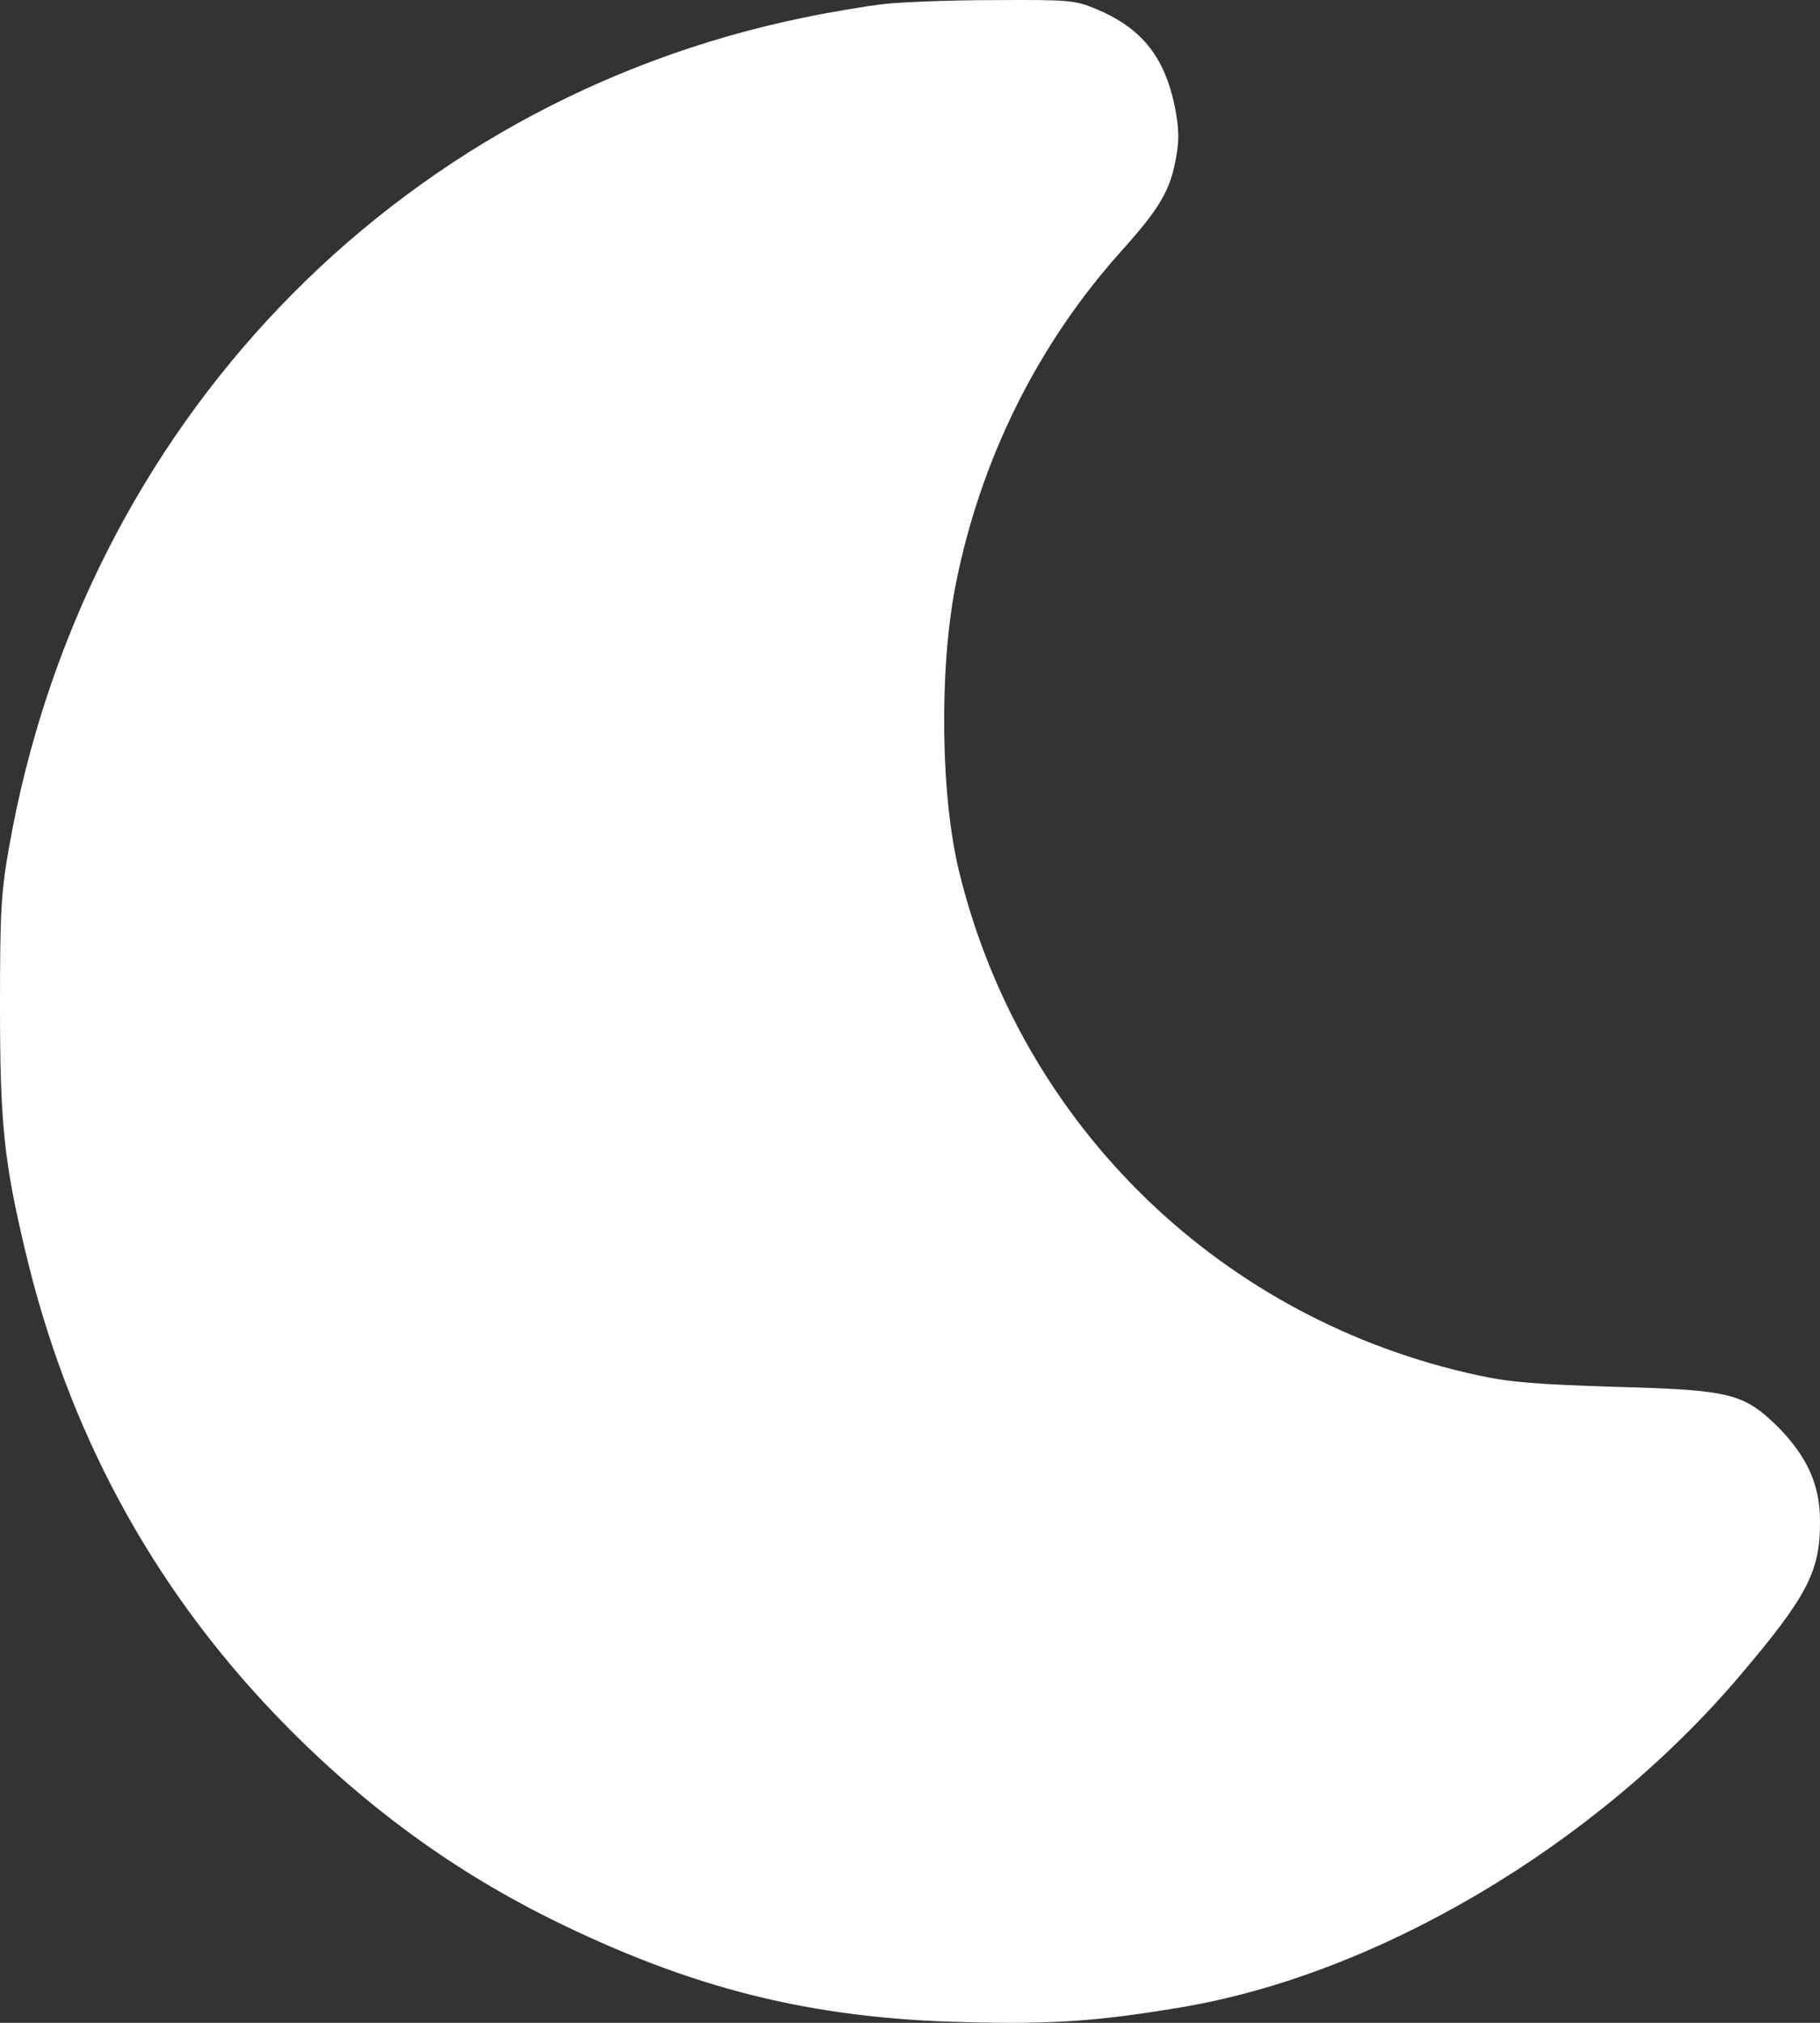 <svg width="18" height="20" viewBox="0 0 18 20" fill="none" xmlns="http://www.w3.org/2000/svg">
<rect x="0" y="0" width="18" height="20" fill="#333333" stroke="none"/>
<path d="M8.739 0.04C8.571 0.06 8.218 0.118 7.954 0.173C3.898 1.005 0.82 4.214 0.088 8.385C0.011 8.822 0 9.014 0 9.94C0 11.097 0.038 11.48 0.249 12.364C0.667 14.134 1.487 15.658 2.714 16.944C3.53 17.796 4.419 18.461 5.439 18.969C6.834 19.661 8.023 19.958 9.537 19.993C10.403 20.016 10.855 19.985 11.672 19.848C13.623 19.524 15.781 18.246 17.203 16.573C17.873 15.784 18.004 15.537 18 15.037C18 14.681 17.873 14.404 17.59 14.114C17.245 13.774 17.114 13.743 15.984 13.712C15.217 13.688 14.945 13.669 14.623 13.599C12.089 13.055 10.111 11.144 9.491 8.639C9.303 7.892 9.287 6.634 9.448 5.801C9.69 4.558 10.257 3.409 11.093 2.479C11.472 2.057 11.576 1.881 11.633 1.549C11.664 1.377 11.66 1.267 11.618 1.048C11.514 0.556 11.288 0.275 10.836 0.087C10.629 0.001 10.572 -0.003 9.832 0.001C9.399 0.001 8.908 0.021 8.739 0.04Z" fill="white"/>
</svg>
